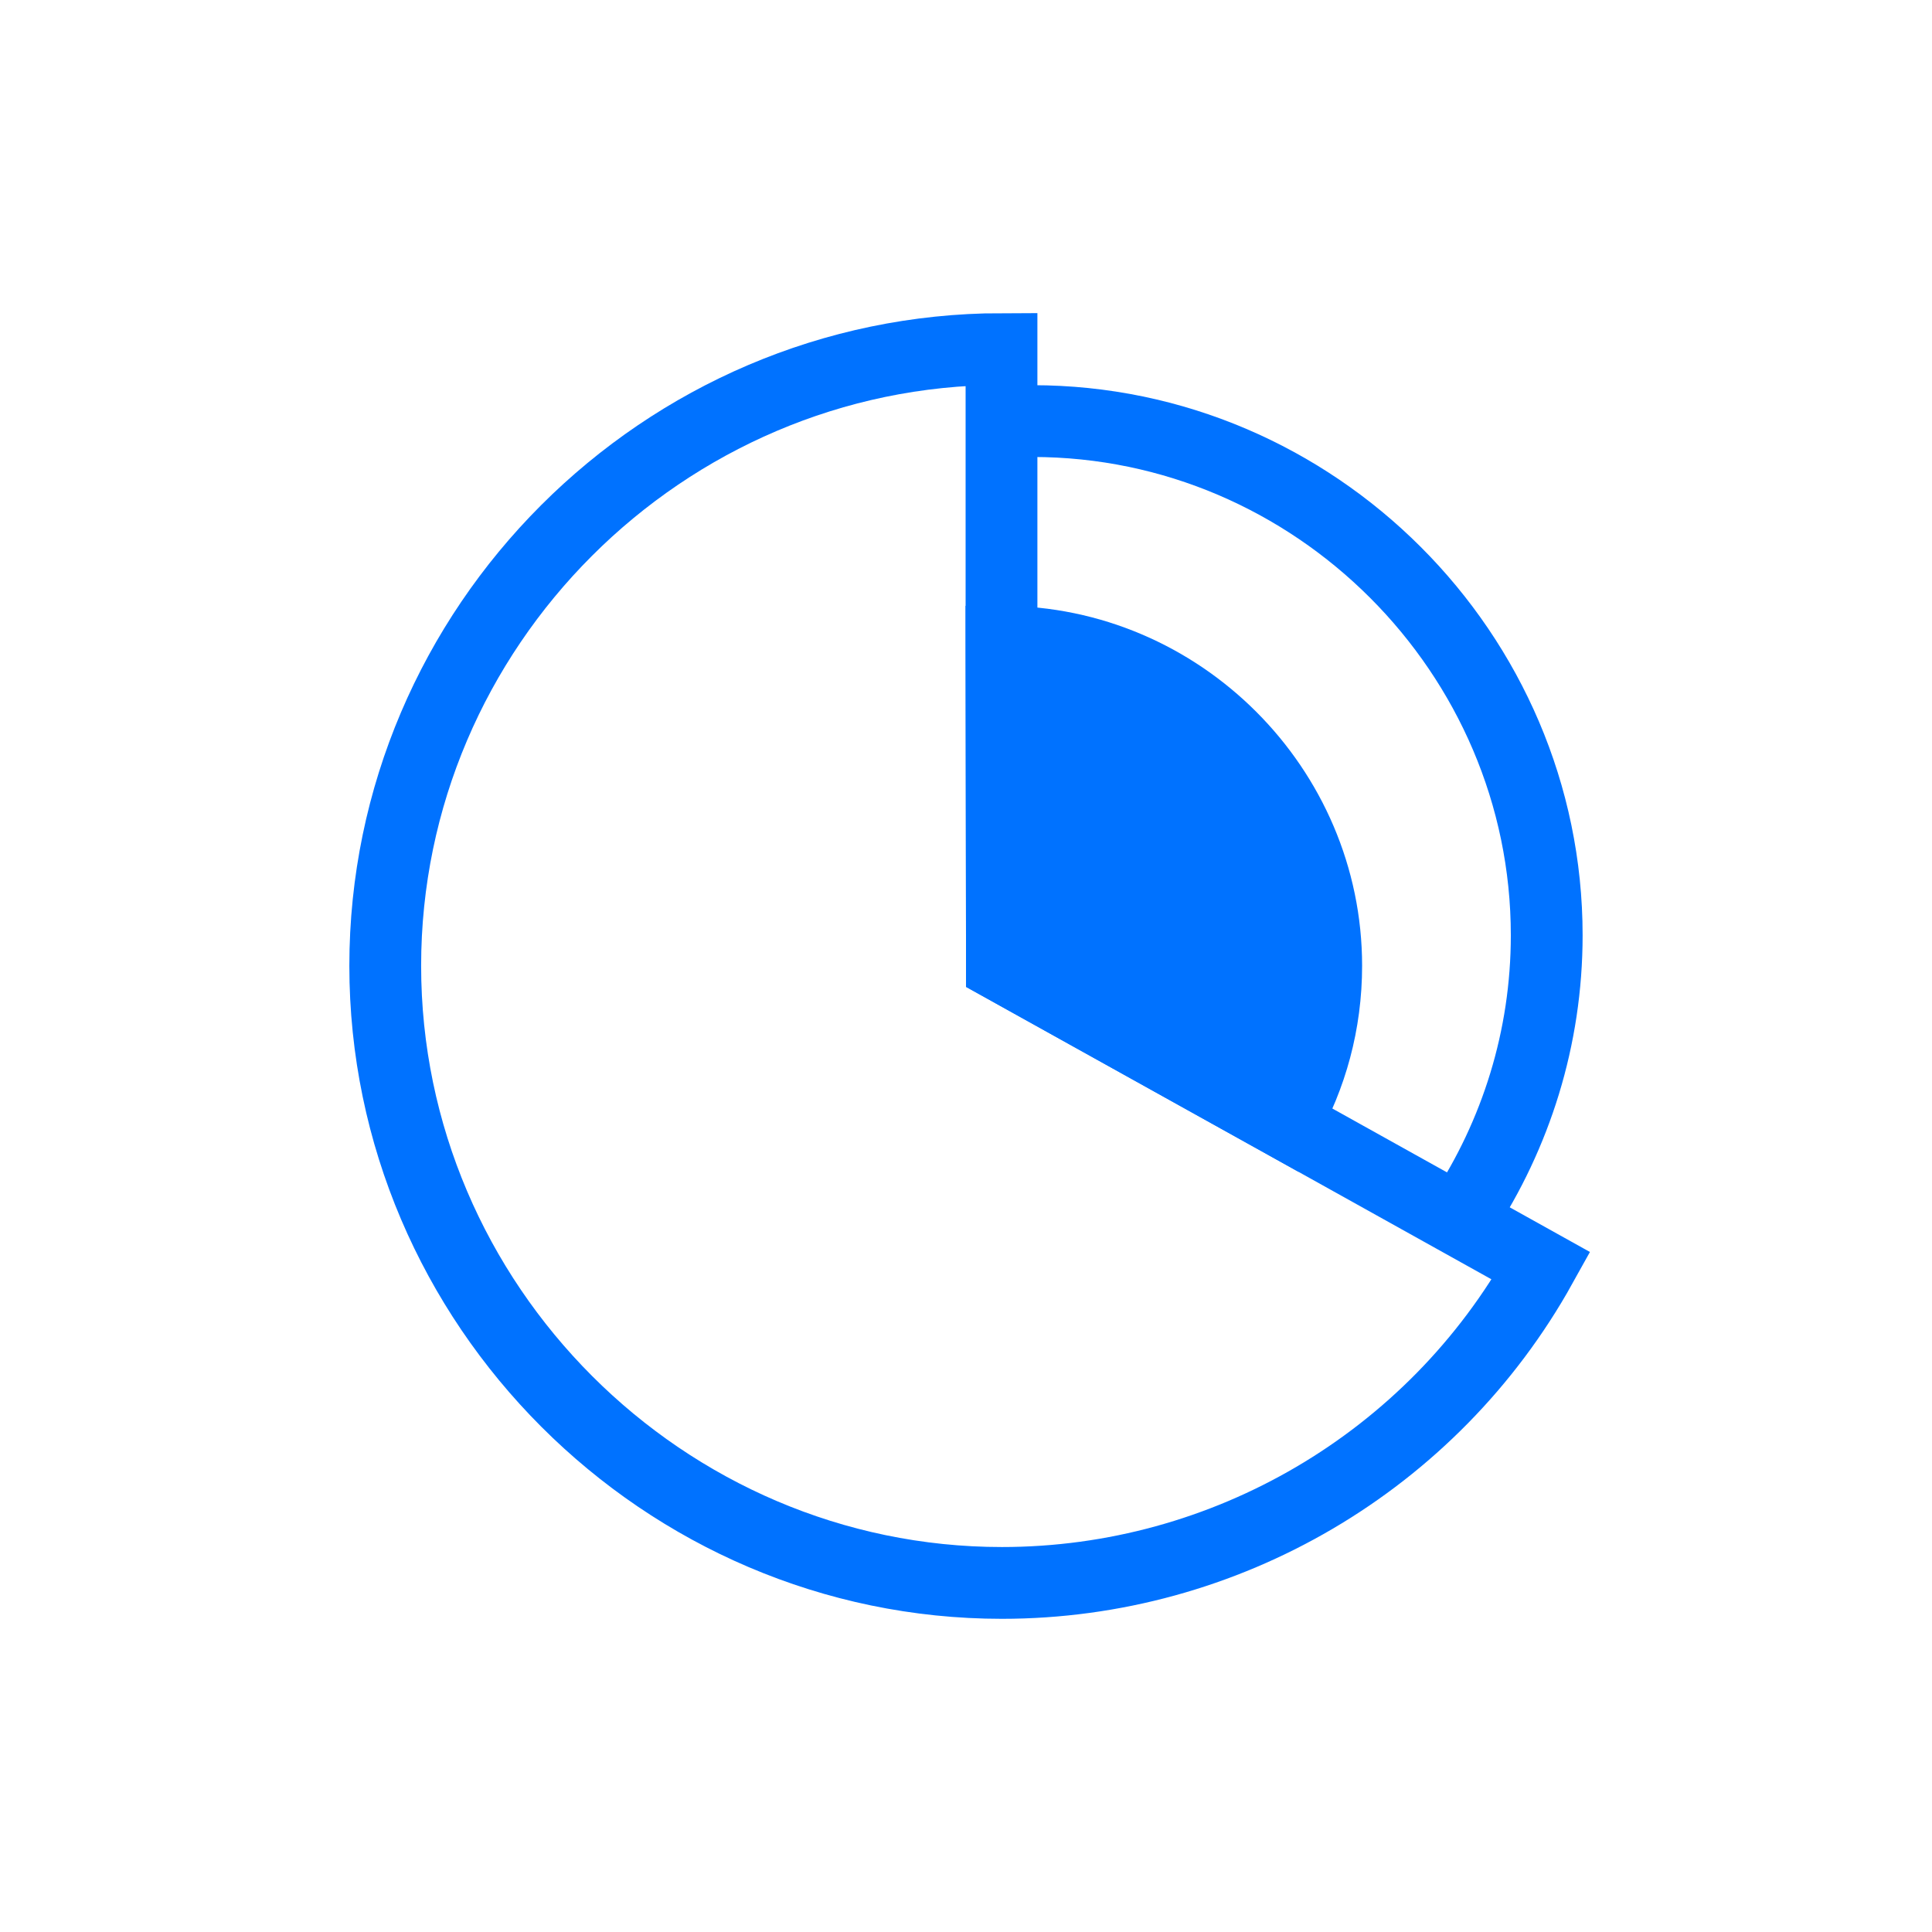 <svg width="88" height="88" viewBox="0 0 88 88" fill="none" xmlns="http://www.w3.org/2000/svg">
<rect x="0" y="0" width="88" height="88" fill="#333333" stroke="none"/>
<g clip-path="url(#clip0_11107_27600)">
<path d="M88 0H0V88H88V0Z" fill="white"/>
<path d="M47.031 19.18C59.881 19.18 70.451 29.75 70.451 42.6C70.451 47.29 69.041 51.68 66.621 55.36" stroke="#0072FF" stroke-width="3.27" stroke-miterlimit="10" stroke-linecap="square"/>
<path d="M60.407 43.99C60.407 46.6 59.727 49.04 58.527 51.16L45.637 43.99L45.617 29.23H45.637C53.747 29.23 60.407 35.9 60.407 43.99Z" fill="#0072FF" stroke="#0072FF" stroke-width="3.27" stroke-miterlimit="10" stroke-linecap="square"/>
<path d="M70.197 57.66C65.247 66.57 55.817 72.1 45.637 72.1C30.227 72.1 17.547 59.42 17.547 43.99C17.547 28.56 30.207 15.92 45.617 15.9V29.23L45.637 43.99L58.527 51.16L70.197 57.66V57.66Z" stroke="#0072FF" stroke-width="3.27" stroke-miterlimit="10" stroke-linecap="square"/>
</g>
<defs>
<clipPath id="clip0_11107_27600">
<rect width="88" height="88" fill="white"/>
</clipPath>
</defs>
</svg>
